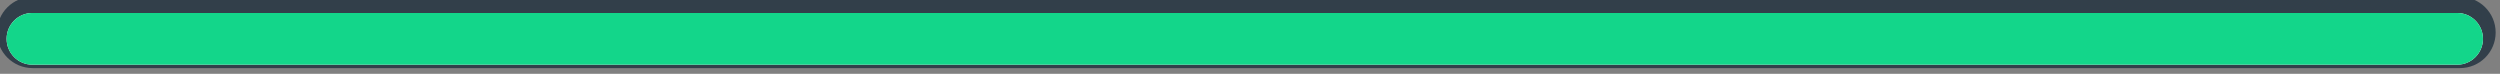 <?xml version="1.0" encoding="UTF-8" standalone="no"?>
<!DOCTYPE svg PUBLIC "-//W3C//DTD SVG 1.1//EN" "http://www.w3.org/Graphics/SVG/1.1/DTD/svg11.dtd">
<svg width="100%" height="100%" viewBox="0 0 847 25" version="1.1" xmlns="http://www.w3.org/2000/svg" xmlns:xlink="http://www.w3.org/1999/xlink" xml:space="preserve" xmlns:serif="http://www.serif.com/" style="fill-rule:evenodd;clip-rule:evenodd;stroke-linejoin:round;stroke-miterlimit:2;">
    <rect x="0" y="0" width="847" height="25" fill="#808080" stroke="none"/>
    <g transform="matrix(1,0,0,1,-4575.61,-1328.42)">
        <g transform="matrix(1,0,0,4.09,3895,0)">
            <g transform="matrix(0.672,0,0,0.164,-3644.23,194.975)">
                <path d="M7694,808C7694,817.934 7685.93,826 7676,826L6452.24,826C6442.3,826 6434.24,817.934 6434.24,808C6434.24,798.066 6442.3,790 6452.24,790L7676,790C7685.93,790 7694,798.066 7694,808Z" style="fill:rgb(50,63,74);"/>
            </g>
            <g transform="matrix(0.666,0,0,0.119,-3602.36,231.862)">
                <path d="M7694,808C7694,817.934 7688.12,826 7680.88,826L6447.35,826C6440.11,826 6434.24,817.934 6434.24,808C6434.24,798.066 6440.11,790 6447.35,790L7680.88,790C7688.12,790 7694,798.066 7694,808Z" style="fill:white;"/>
            </g>
            <g transform="matrix(0.666,0,0,0.119,-3602.36,231.862)">
                <path d="M7694,808C7694,817.934 7688.12,826 7680.88,826L6447.35,826C6440.11,826 6434.24,817.934 6434.24,808C6434.24,798.066 6440.11,790 6447.35,790L7680.88,790C7688.12,790 7694,798.066 7694,808Z" style="fill:rgb(19,214,138);"/>
            </g>
        </g>
    </g>
</svg>
